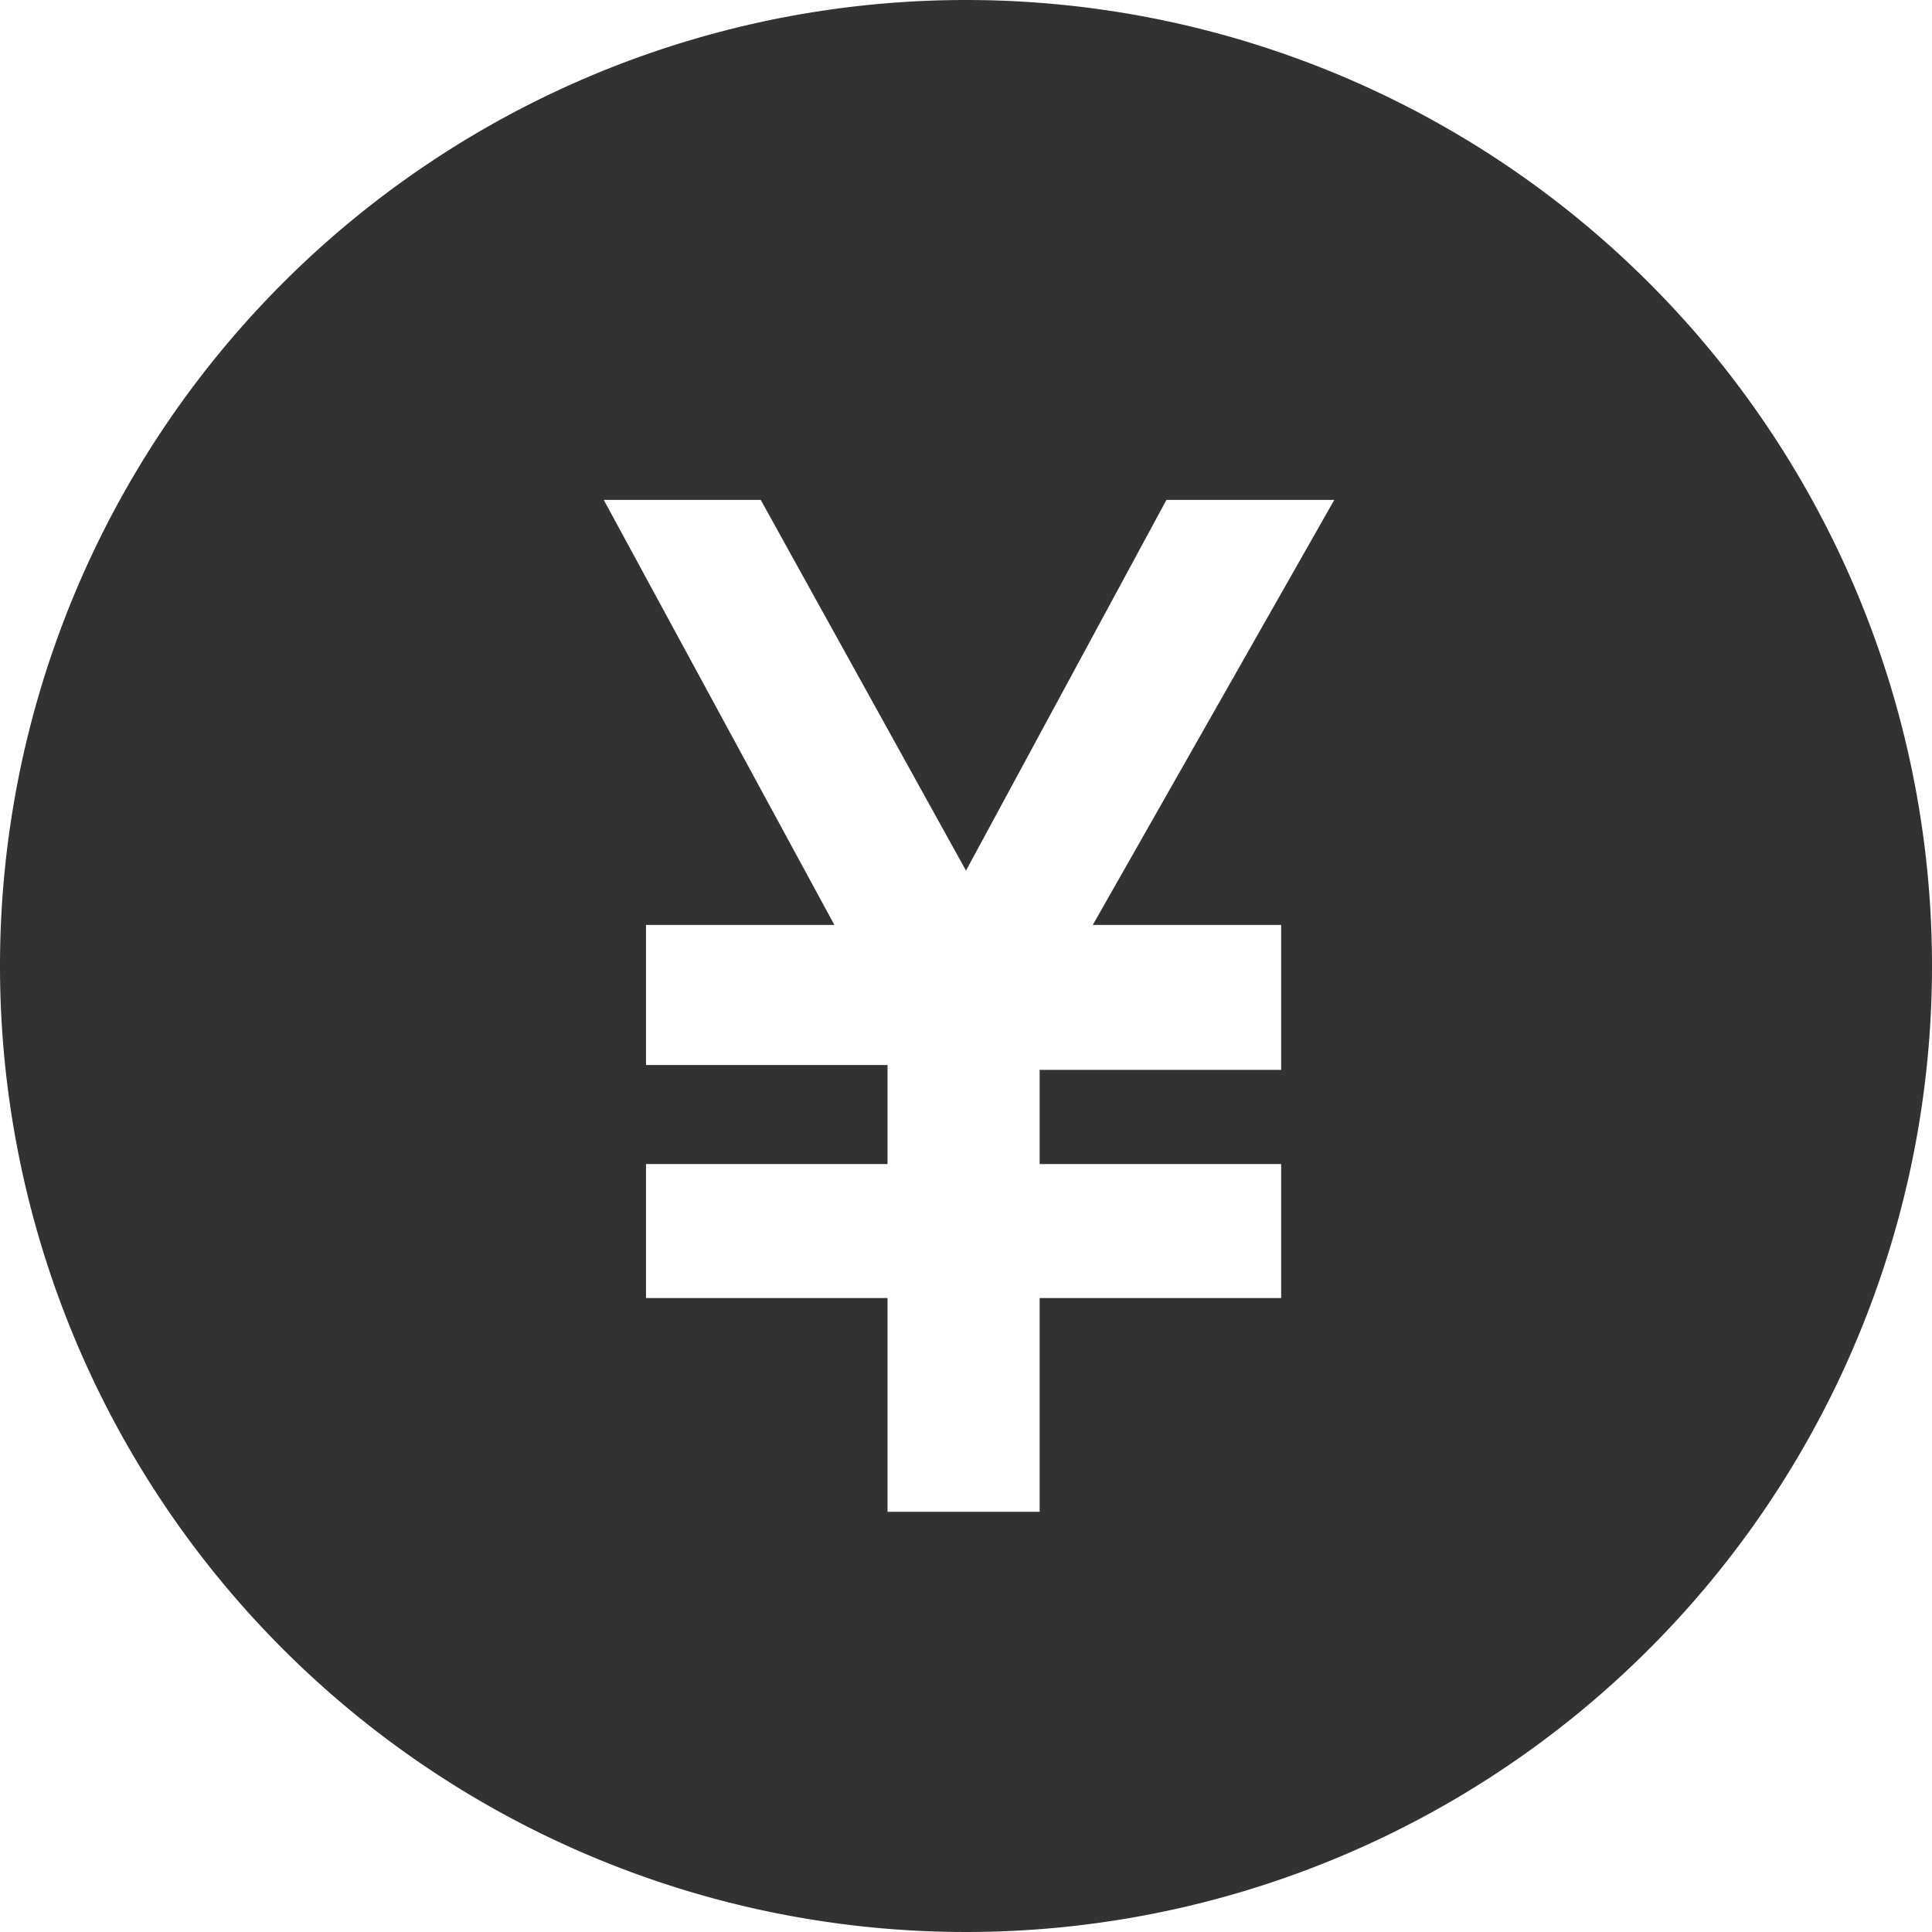 <svg xmlns="http://www.w3.org/2000/svg" viewBox="0 0 16 16"><defs><style>.a{fill:#323232;}</style></defs><path class="a" d="M8,0a8,8,0,1,0,8,8A8,8,0,0,0,8,0Zm2.61,7.66v1.2h-2v.78h2v1.11h-2v1.77H7.35V10.75h-2V9.64h2V8.82h-2V7.66H6.91L5,4.14H6.3L8,7.21,9.66,4.14h1.39l-2,3.52Z"/></svg>